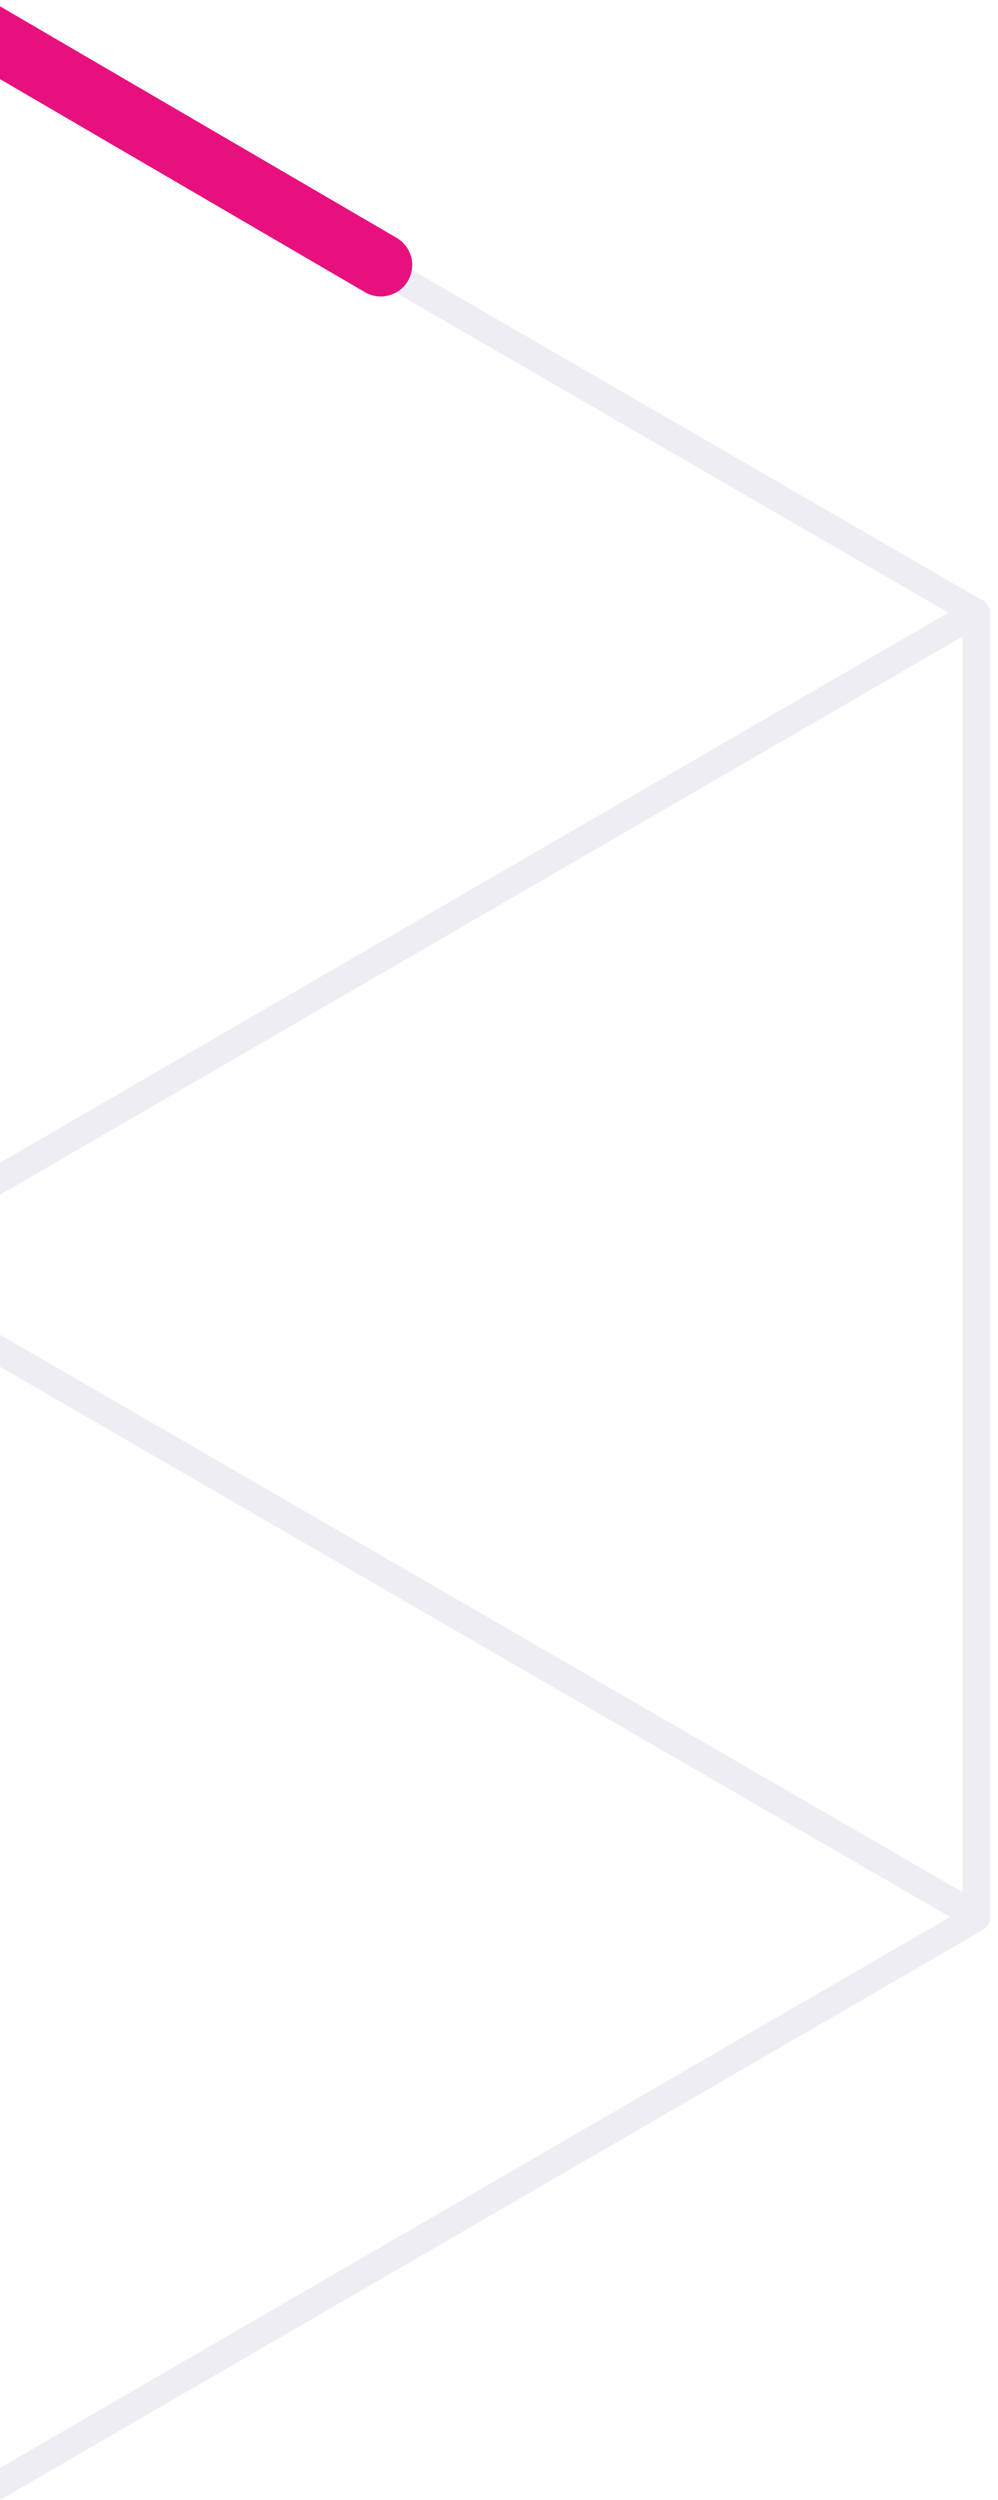 <svg xmlns="http://www.w3.org/2000/svg" width="127" height="318" viewBox="0 0 127 318" fill="none"><g clip-path="url(#clip0_264_409)"><path opacity="0.1" fill-rule="evenodd" clip-rule="evenodd" d="M120.903 243.841L0 173.851V169.787L122.49 240.695L122.489 80.965L0 151.974V147.904L120.697 77.934L0 8.064V4L124.779 76.234C124.898 76.272 125.012 76.323 125.122 76.386C125.665 76.701 126 77.283 126 77.912V77.956L126 243.743C126 243.743 126 243.743 126 243.744V243.939C126 244.568 125.666 245.15 125.123 245.464L0 318V313.93L120.903 243.841Z" fill="#524A82"></path><path fill-rule="evenodd" clip-rule="evenodd" d="M-28.173 -11.008C-29.286 -9.099 -28.642 -6.65 -26.734 -5.537L46.44 37.166C48.348 38.28 50.797 37.636 51.911 35.728C53.025 33.819 52.38 31.37 50.472 30.257L-22.702 -12.446C-24.61 -13.56 -27.059 -12.915 -28.173 -11.008Z" fill="#E7107E"></path></g><defs><clipPath id="clip0_264_409"><rect width="127" height="318" fill="white"></rect></clipPath></defs></svg>